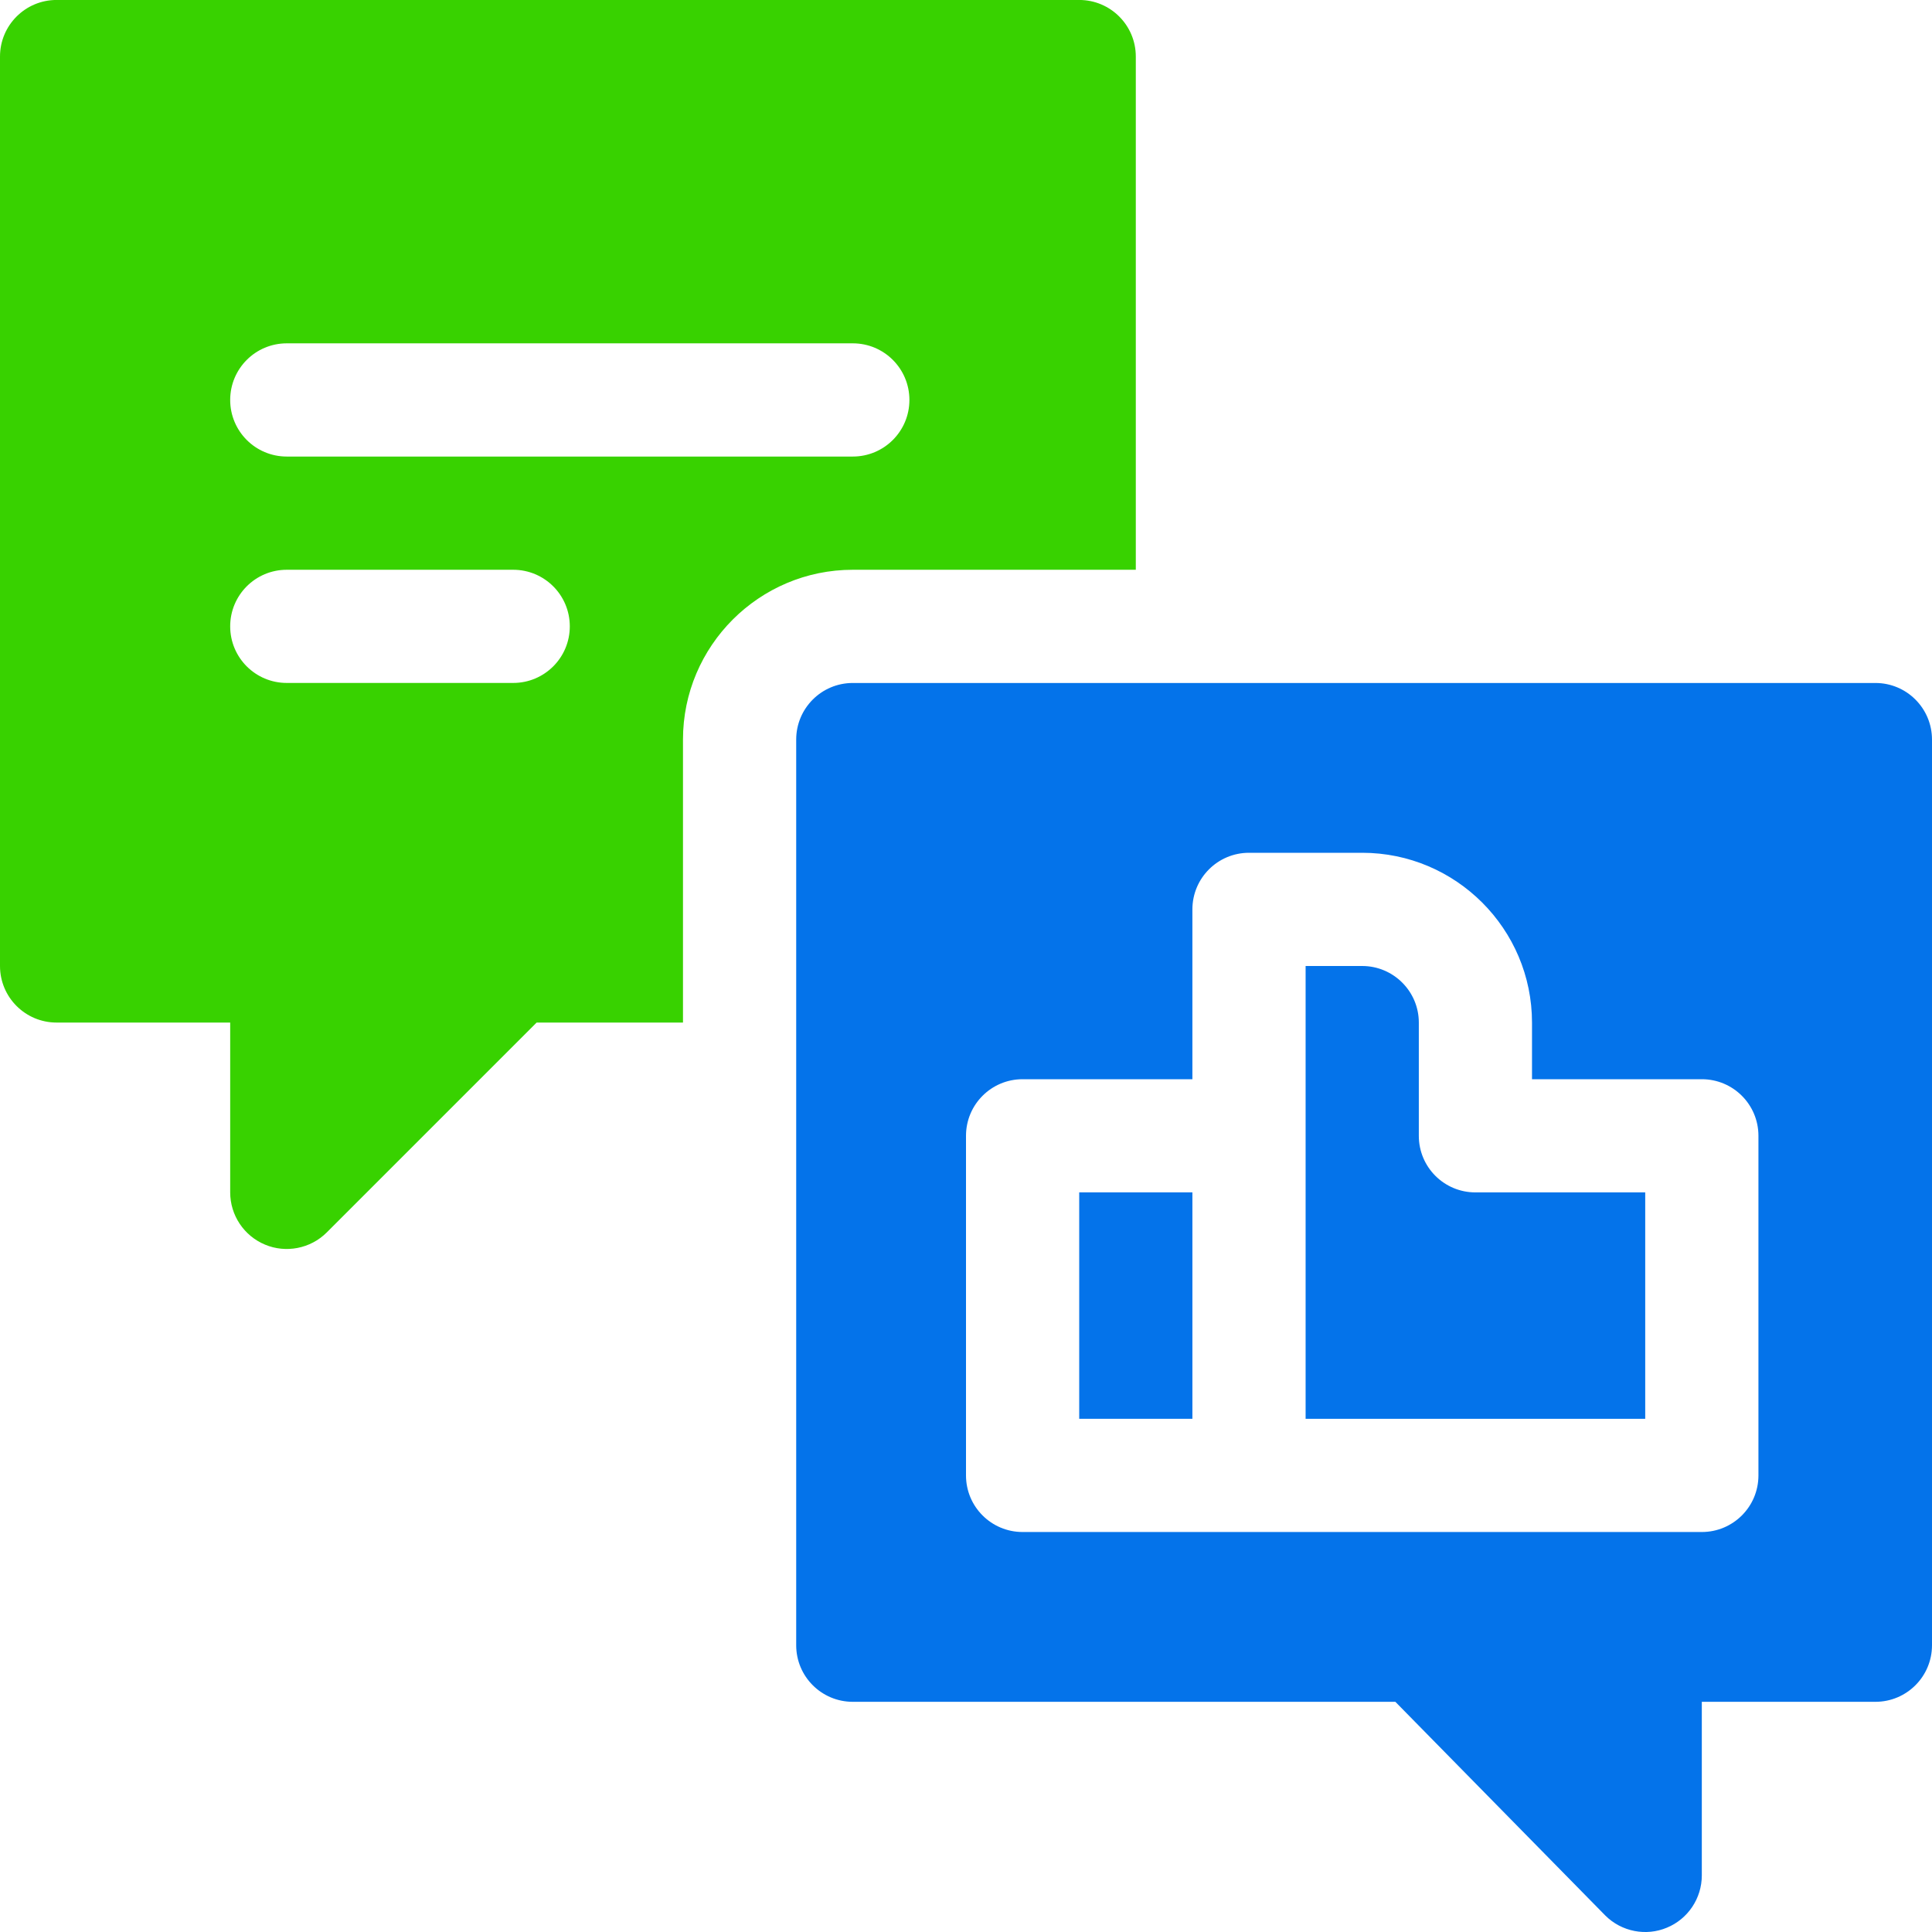 <?xml version="1.0" encoding="UTF-8"?> <svg xmlns="http://www.w3.org/2000/svg" width="55" height="55" viewBox="0 0 55 55" fill="none"><path d="M32.334 16.22V1.61C32.334 0.72 31.613 -0.001 30.723 -0.001H1.611C0.721 -0.001 0 0.72 0 1.61V27.499C0 28.39 0.721 29.11 1.611 29.11H6.553V33.944C6.553 34.596 6.946 35.184 7.547 35.433C8.133 35.679 8.835 35.552 9.303 35.084L15.277 29.11H19.443V21.054C19.443 18.388 21.612 16.22 24.277 16.22H32.334ZM14.609 19.442H8.164C7.273 19.442 6.553 18.722 6.553 17.831C6.553 16.94 7.273 16.22 8.164 16.22H14.609C15.5 16.22 16.221 16.94 16.221 17.831C16.221 18.722 15.5 19.442 14.609 19.442ZM8.164 12.997C7.273 12.997 6.553 12.276 6.553 11.386C6.553 10.495 7.273 9.774 8.164 9.774H24.277C25.168 9.774 25.889 10.495 25.889 11.386C25.889 12.276 25.168 12.997 24.277 12.997H8.164Z" fill="#38D200"></path><path d="M40.391 32.334V29.111C40.391 28.222 39.667 27.5 38.779 27.5H37.168V40.391H46.836V33.945H42.002C41.111 33.945 40.391 33.225 40.391 32.334Z" fill="#0473EA"></path><path d="M30.723 33.944H33.945V40.39H30.723V33.944Z" fill="#0473EA"></path><path d="M53.389 19.443H24.277C23.387 19.443 22.666 20.164 22.666 21.055V46.836C22.666 47.727 23.387 48.447 24.277 48.447H39.723L45.697 54.528C46.165 54.997 46.867 55.124 47.453 54.877C48.054 54.629 48.447 54.04 48.447 53.389V48.447H53.389C54.279 48.447 55 47.727 55 46.836V21.055C55 20.164 54.279 19.443 53.389 19.443ZM50.059 42.002C50.059 42.893 49.338 43.613 48.447 43.613C47.613 43.613 27.901 43.613 29.111 43.613C28.221 43.613 27.5 42.893 27.5 42.002V32.334C27.5 31.443 28.221 30.723 29.111 30.723H33.945V25.889C33.945 24.998 34.666 24.277 35.557 24.277H38.779C41.445 24.277 43.613 26.446 43.613 29.111V30.723H48.447C49.338 30.723 50.059 31.443 50.059 32.334V42.002Z" fill="#0473EA"></path></svg> 